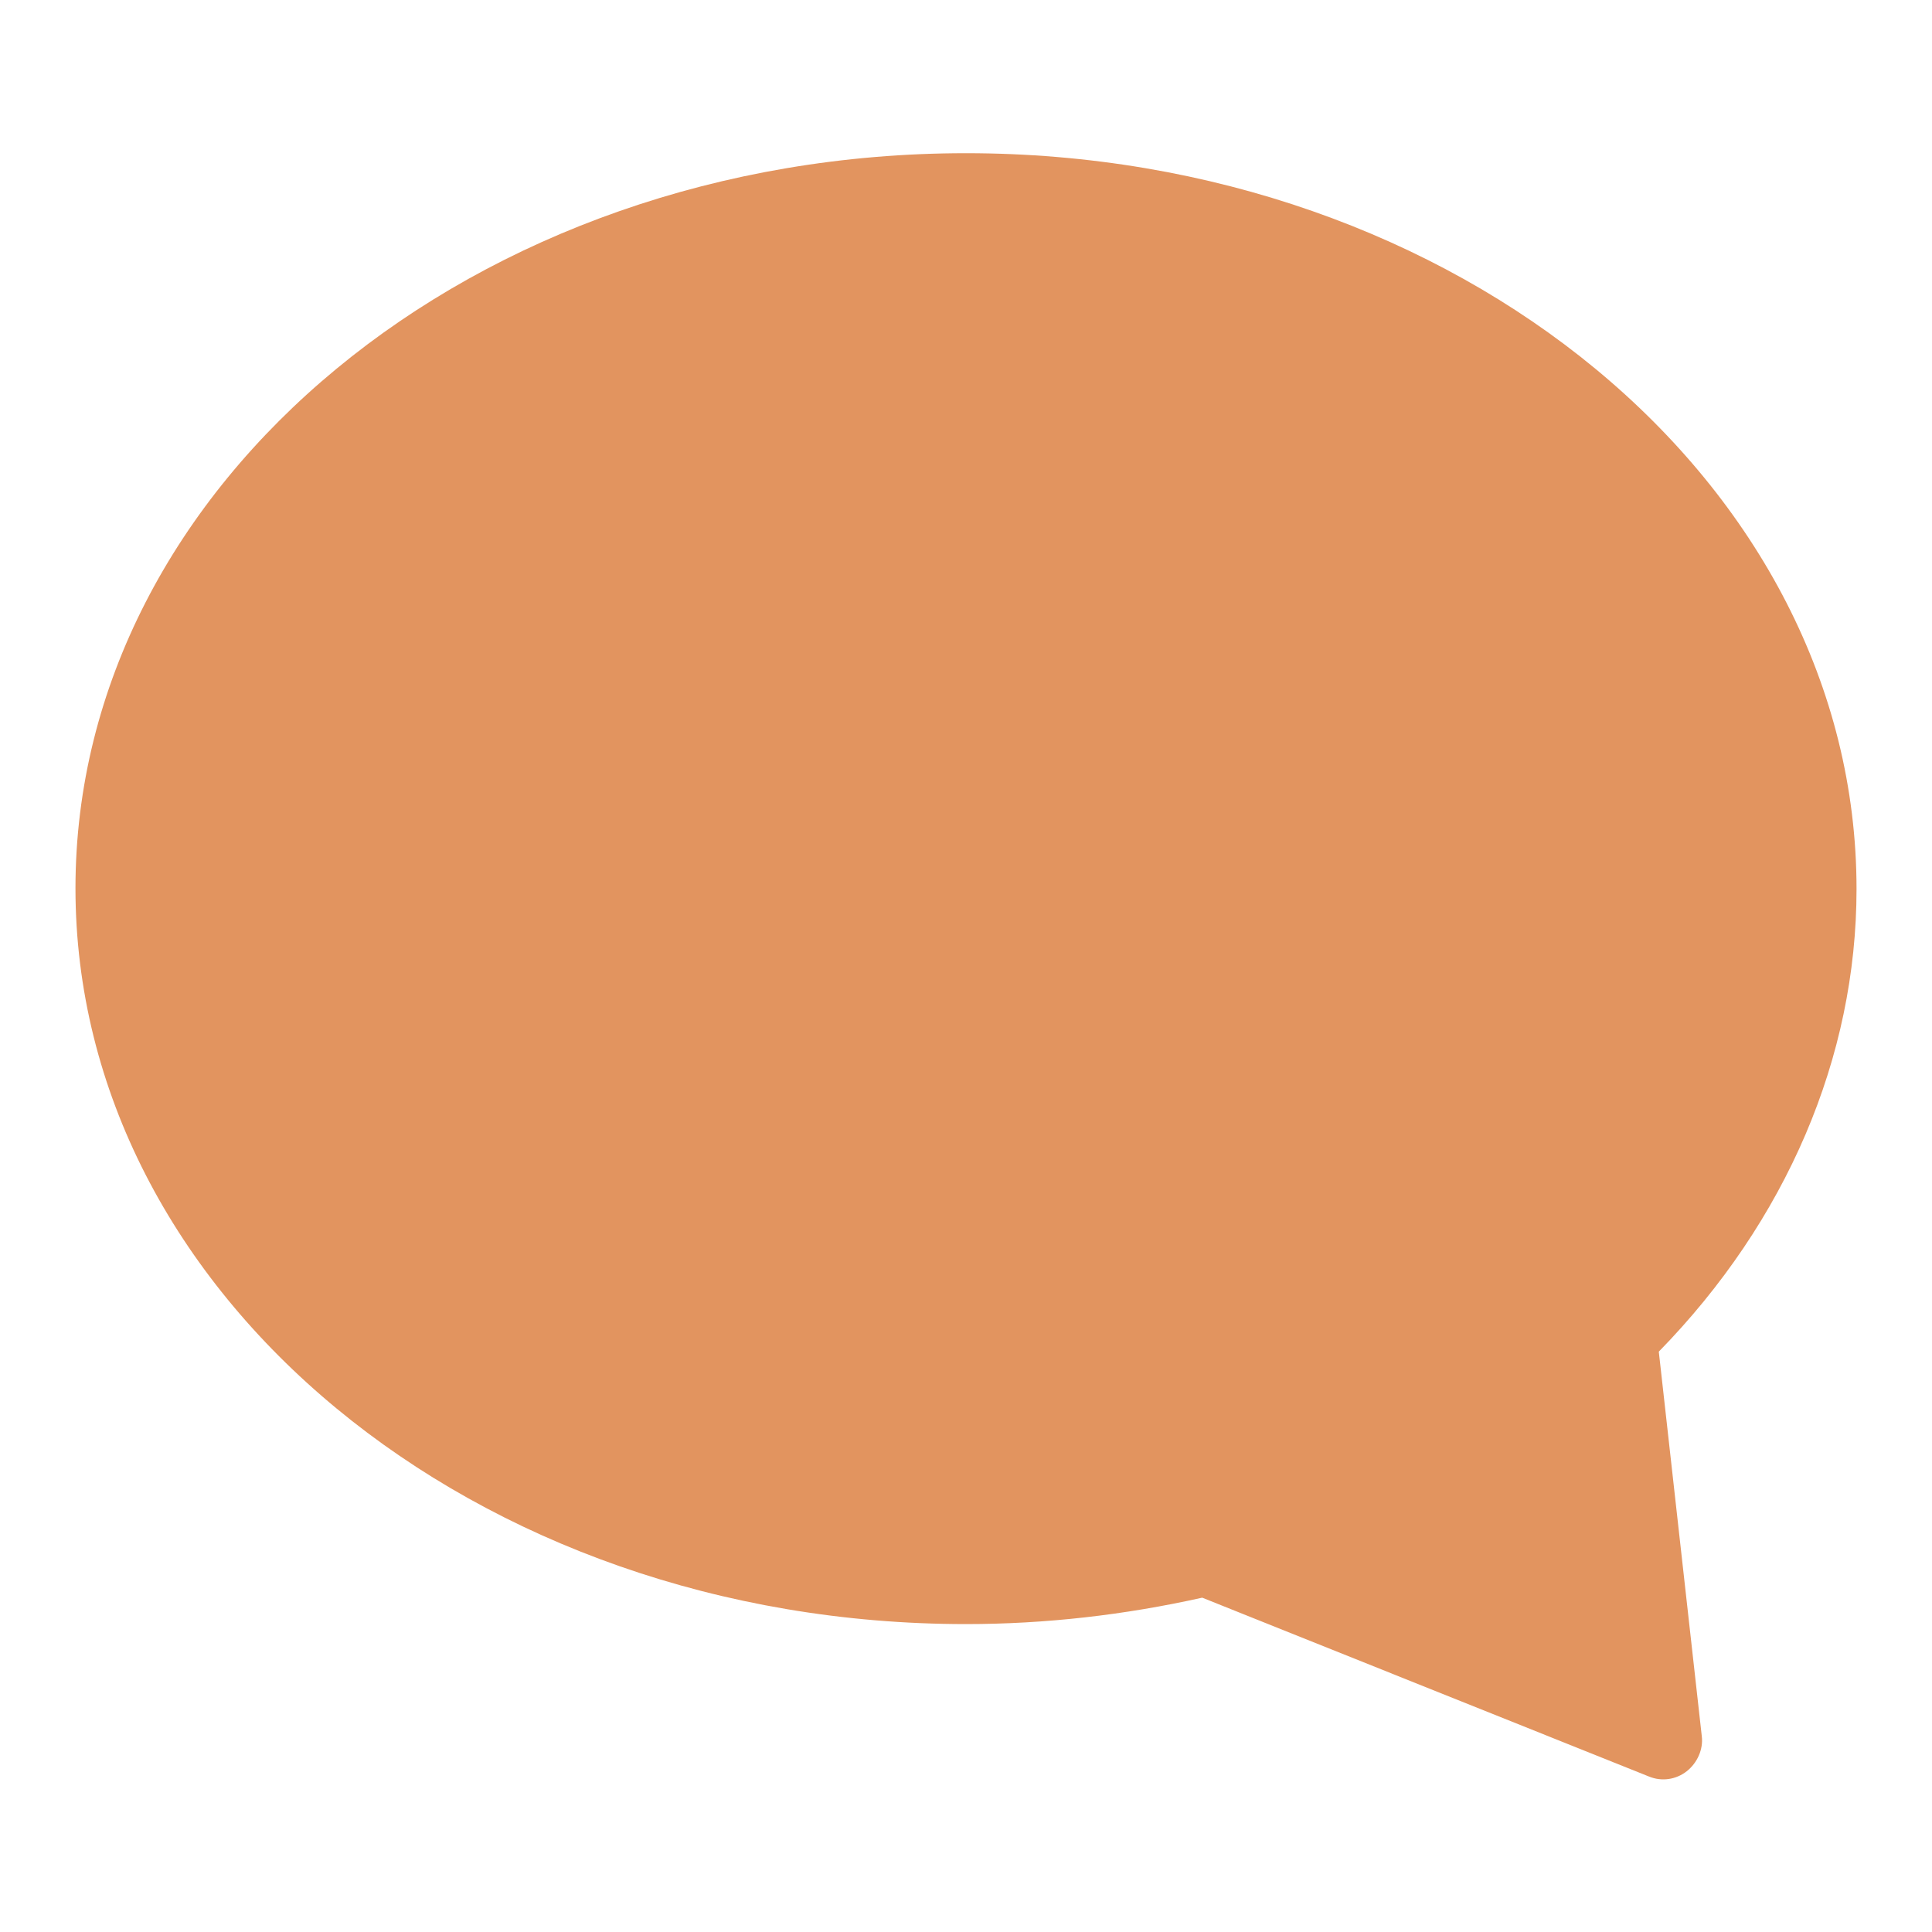 <?xml version="1.0" encoding="utf-8"?>
<!-- Svg Vector Icons : http://www.onlinewebfonts.com/icon -->
<!DOCTYPE svg PUBLIC "-//W3C//DTD SVG 1.1//EN" "http://www.w3.org/Graphics/SVG/1.1/DTD/svg11.dtd">
<svg version="1.1" xmlns="http://www.w3.org/2000/svg" xmlns:xlink="http://www.w3.org/1999/xlink" x="0px" y="0px" viewBox="0 0 256 256" enable-background="new 0 0 256 256" xml:space="preserve">
<g> <path fill="#e2945f" d="M128,20.3C62.9,20.3,10,64,10,117.7c0,53.8,52.9,97.5,118,97.5c10.5,0,21-1.2,31.3-3.5l59.2,23.7 c1.7,0.7,3.6,0.4,5-0.7c1.4-1.1,2.2-2.9,2-4.6l-5.7-51c16.9-17.3,26.2-39,26.2-61.3C246,64,193.1,20.3,128,20.3z"/></g>
</svg>